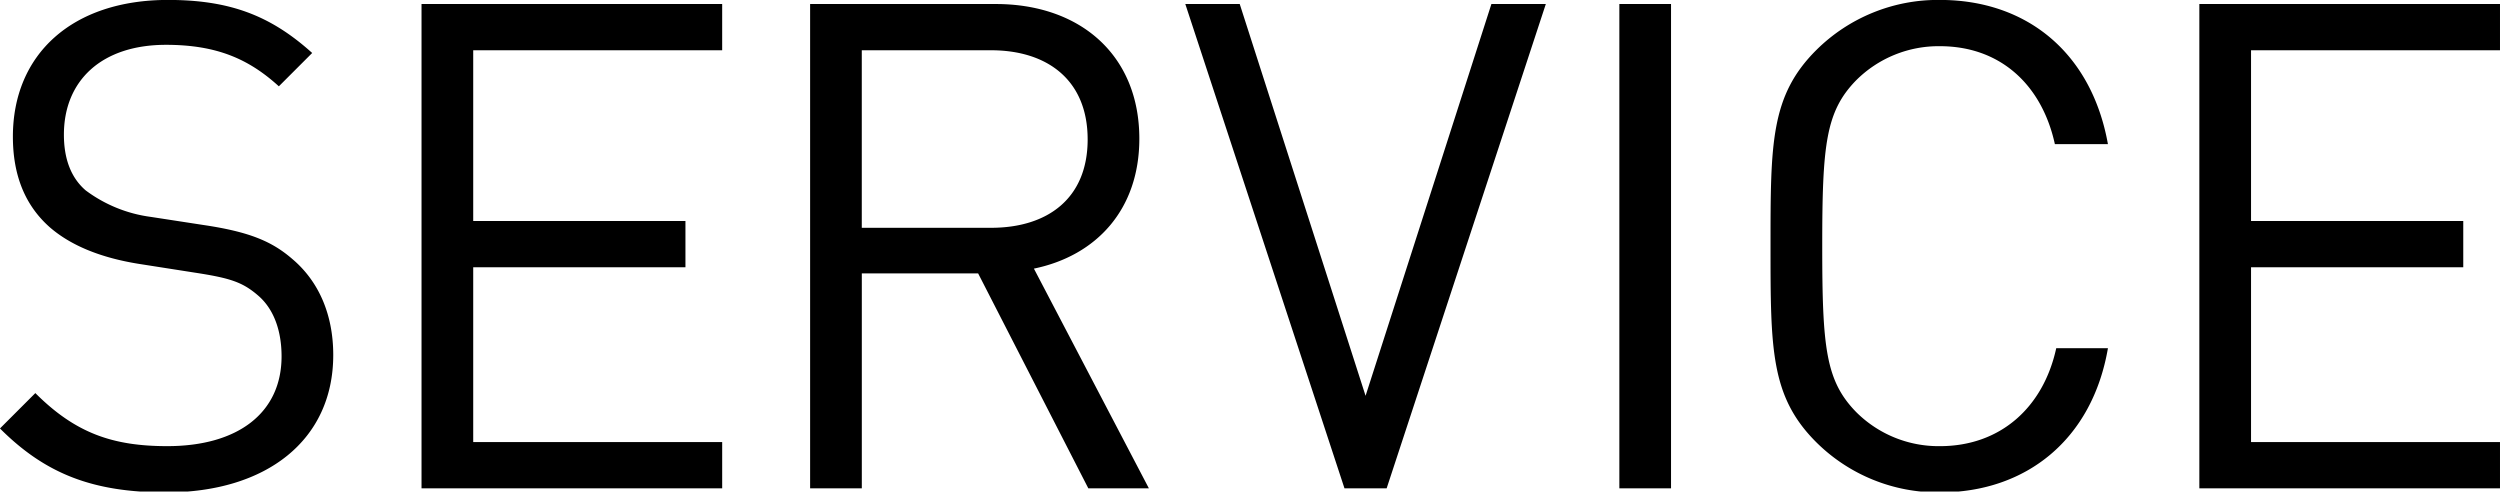 <svg xmlns="http://www.w3.org/2000/svg" width="294.031" height="57.813" viewBox="0 0 294.031 57.813">
  <defs>
    <style>
      .cls-1 {
        fill-rule: evenodd;
      }
    </style>
  </defs>
  <path id="tit_service.svg" class="cls-1" d="M39.538,41.941c0-4.72-1.68-8.64-4.8-11.28-2.4-2.08-5.04-3.2-10.4-4L18.1,25.7a16.385,16.385,0,0,1-7.68-3.12c-1.76-1.52-2.56-3.76-2.56-6.56,0-6.32,4.4-10.56,12-10.56,6,0,9.76,1.68,13.28,4.88l3.92-3.92c-4.88-4.4-9.68-6.24-16.96-6.24-11.28,0-18.24,6.4-18.24,16.08,0,4.56,1.44,8.08,4.32,10.64,2.48,2.16,6,3.6,10.48,4.32l6.64,1.04c4.16,0.64,5.6,1.12,7.44,2.72s2.72,4.16,2.72,7.12c0,6.64-5.12,10.56-13.44,10.56-6.4,0-10.8-1.52-15.52-6.24l-4.16,4.16c5.36,5.36,10.96,7.52,19.52,7.52C31.7,58.1,39.538,51.941,39.538,41.941Zm45.744,15.68v-5.44H56V31.621H80.961V26.18H56V6.1H85.281V0.66H49.921V57.621H85.281Zm50.184,0L121.944,31.781c7.361-1.52,12.4-6.96,12.4-15.28,0-9.84-6.96-15.84-16.881-15.84H95.624V57.621h6.08V32.341h13.68l12.961,25.281h7.12Zm-7.2-41.041c0,6.96-4.721,10.4-11.361,10.4H101.7V6.1h15.2C123.544,6.1,128.265,9.62,128.265,16.58ZM182.152,0.66h-6.4l-14.8,46.081L146.151,0.66h-6.4l18.72,56.961h4.96Zm14.726,56.961V0.66H190.8V57.621h6.08Zm51.385-16.48h-6.08c-1.52,6.96-6.56,11.52-13.681,11.52a13.712,13.712,0,0,1-9.84-4c-3.6-3.68-4-7.6-4-19.52s0.4-15.84,4-19.52a13.711,13.711,0,0,1,9.84-4c7.121,0,12,4.56,13.521,11.52h6.24C246.343,6.42,238.743.18,228.5,0.18a20.3,20.3,0,0,0-14.56,5.92c-5.36,5.36-5.36,10.96-5.36,23.04s0,17.68,5.36,23.041A20.3,20.3,0,0,0,228.5,58.1C238.663,58.1,246.423,51.861,248.263,41.141Zm46.111,16.48v-5.44h-29.28V31.621h24.96V26.18h-24.96V6.1h29.28V0.66h-35.36V57.621h35.36Z" transform="translate(-0.344 -0.188)"/>
</svg>
